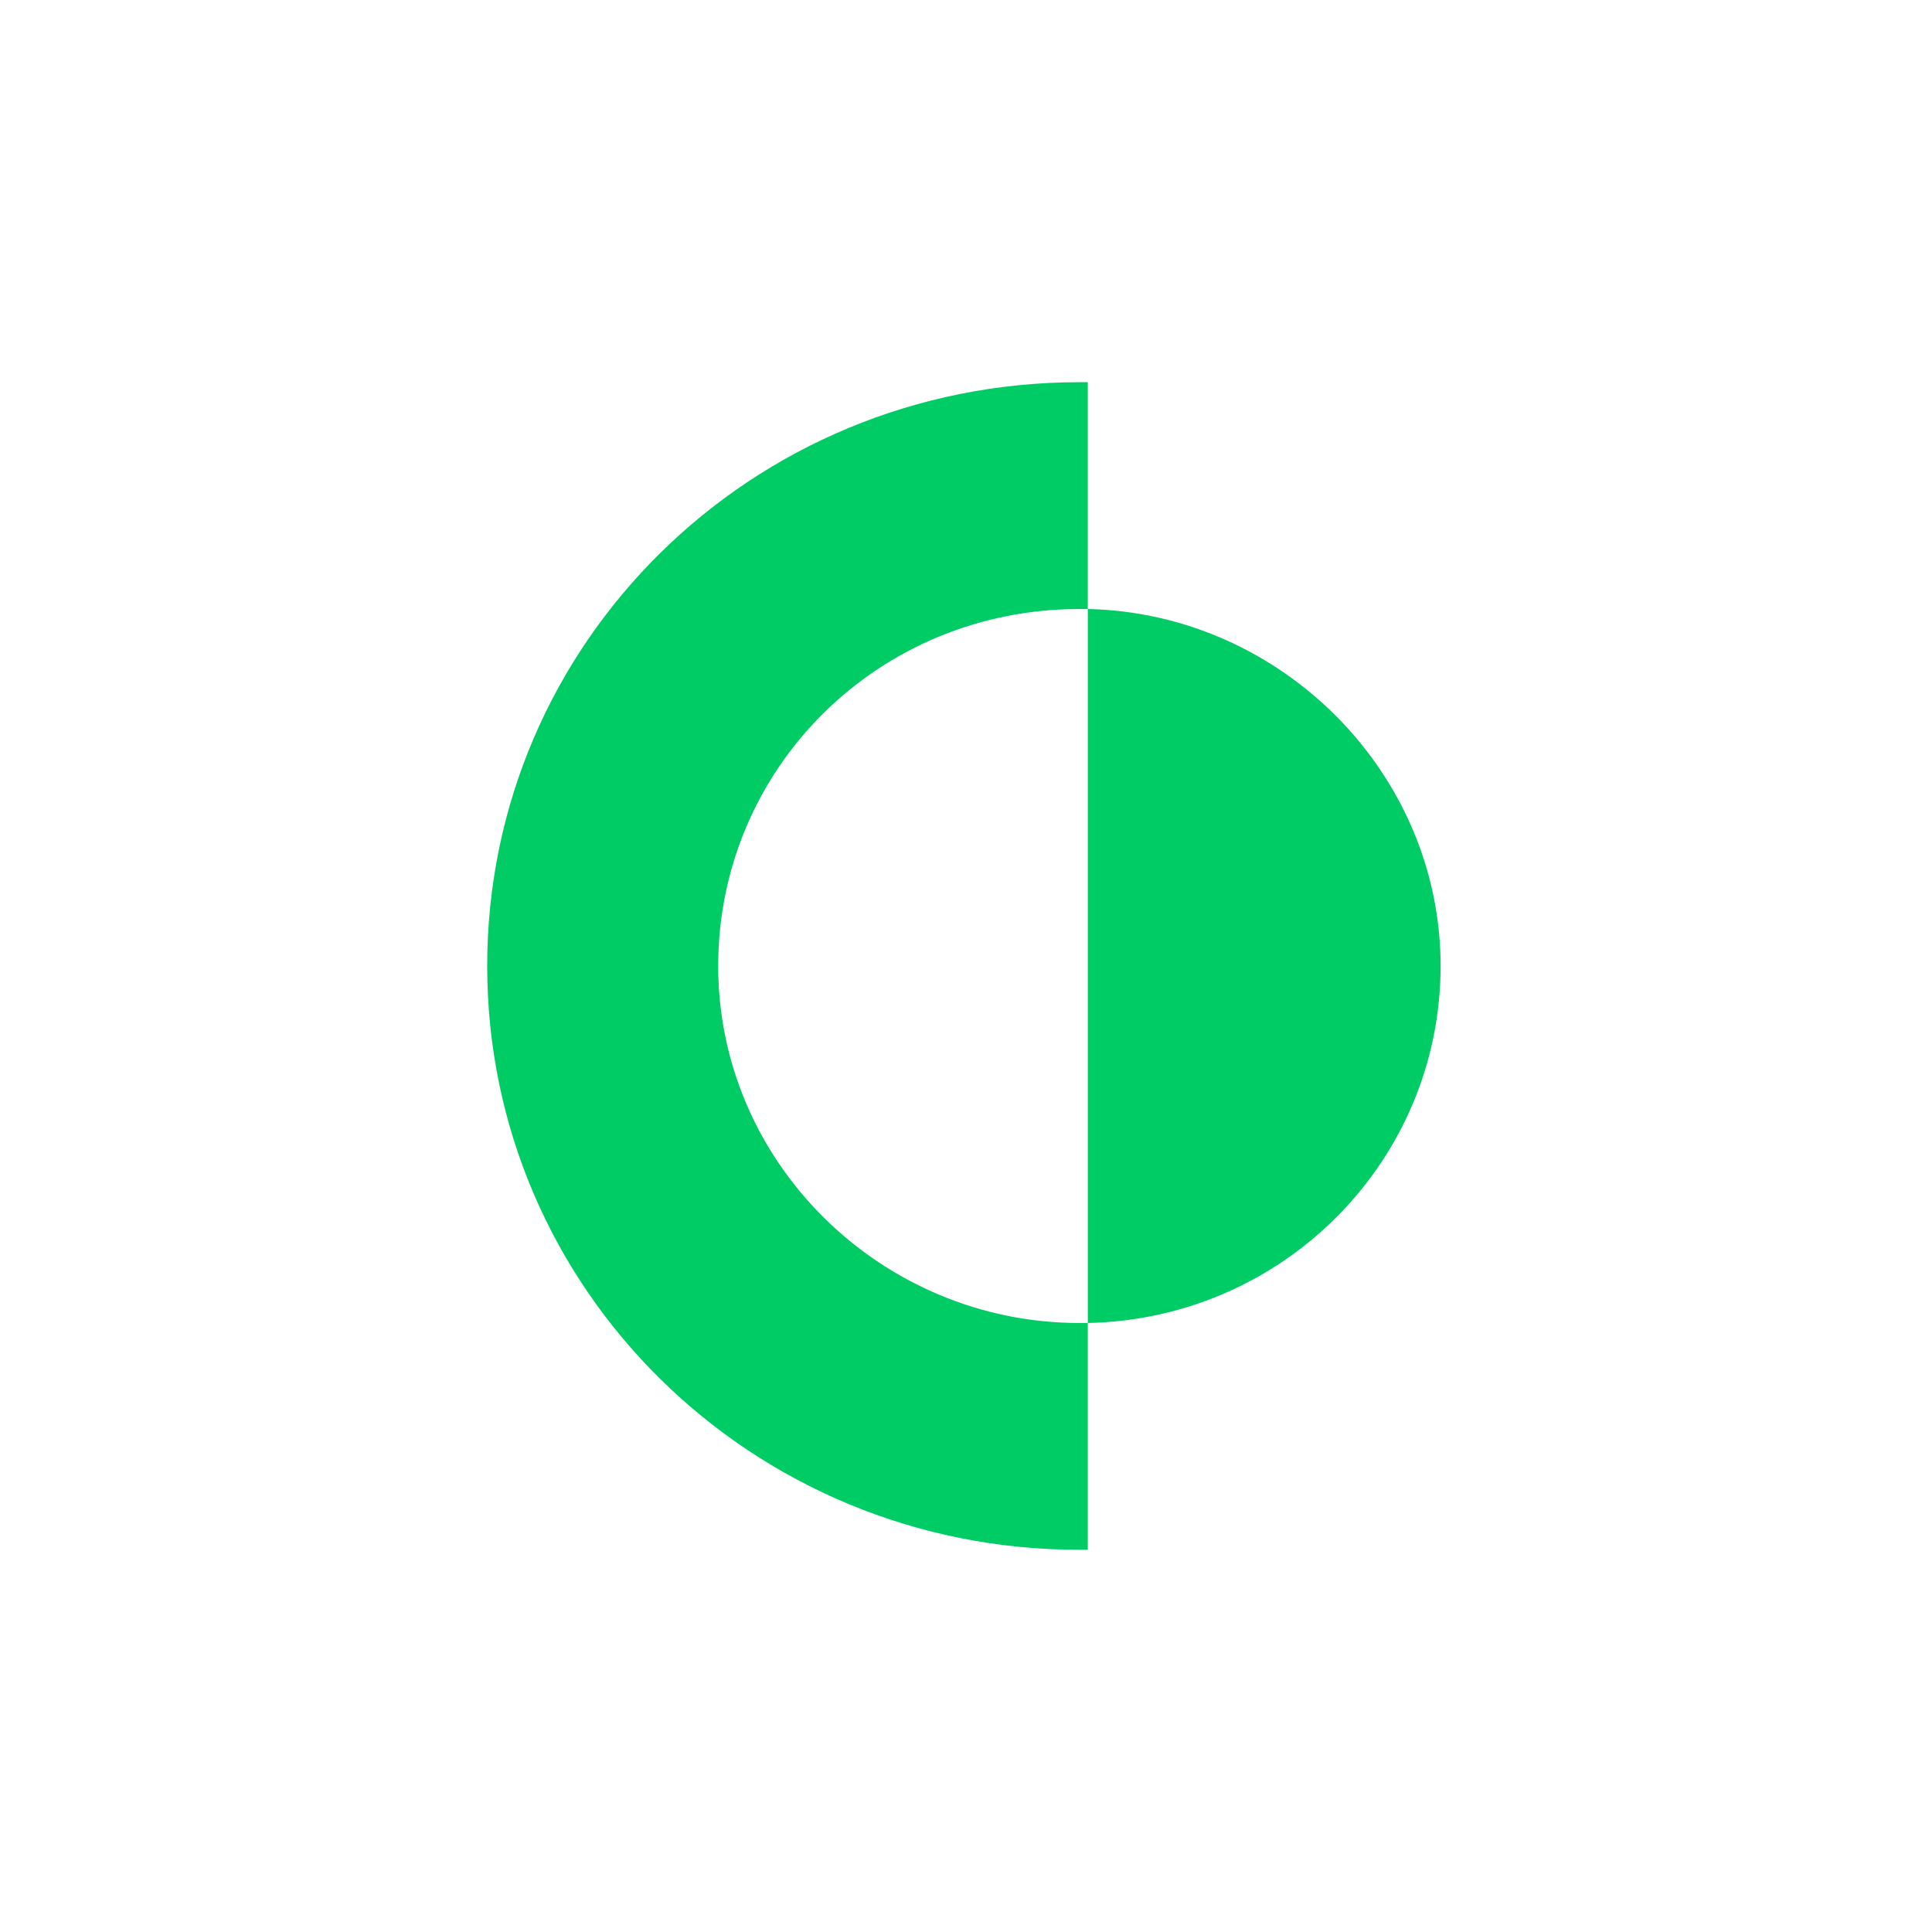 <svg width="46" height="46" viewBox="0 0 46 46" fill="none" xmlns="http://www.w3.org/2000/svg">
<path fill-rule="evenodd" clip-rule="evenodd" d="M25.7 9.1C25.8 9.1 25.8 9.1 25.9 9.1V14.5C25.8 14.5 25.8 14.5 25.7 14.5C20.9 14.5 17.1 18.3 17.1 23C17.1 27.7 21 31.5 25.7 31.5H25.9V36.9H25.7C17.9 36.9 11.6 30.7 11.6 23C11.6 15.3 17.9 9.1 25.7 9.1ZM25.9 31.5C30.6 31.4 34.3 27.6 34.3 23C34.3 18.4 30.5 14.6 25.9 14.5V31.5Z" fill="#00CC66"/>
</svg>
